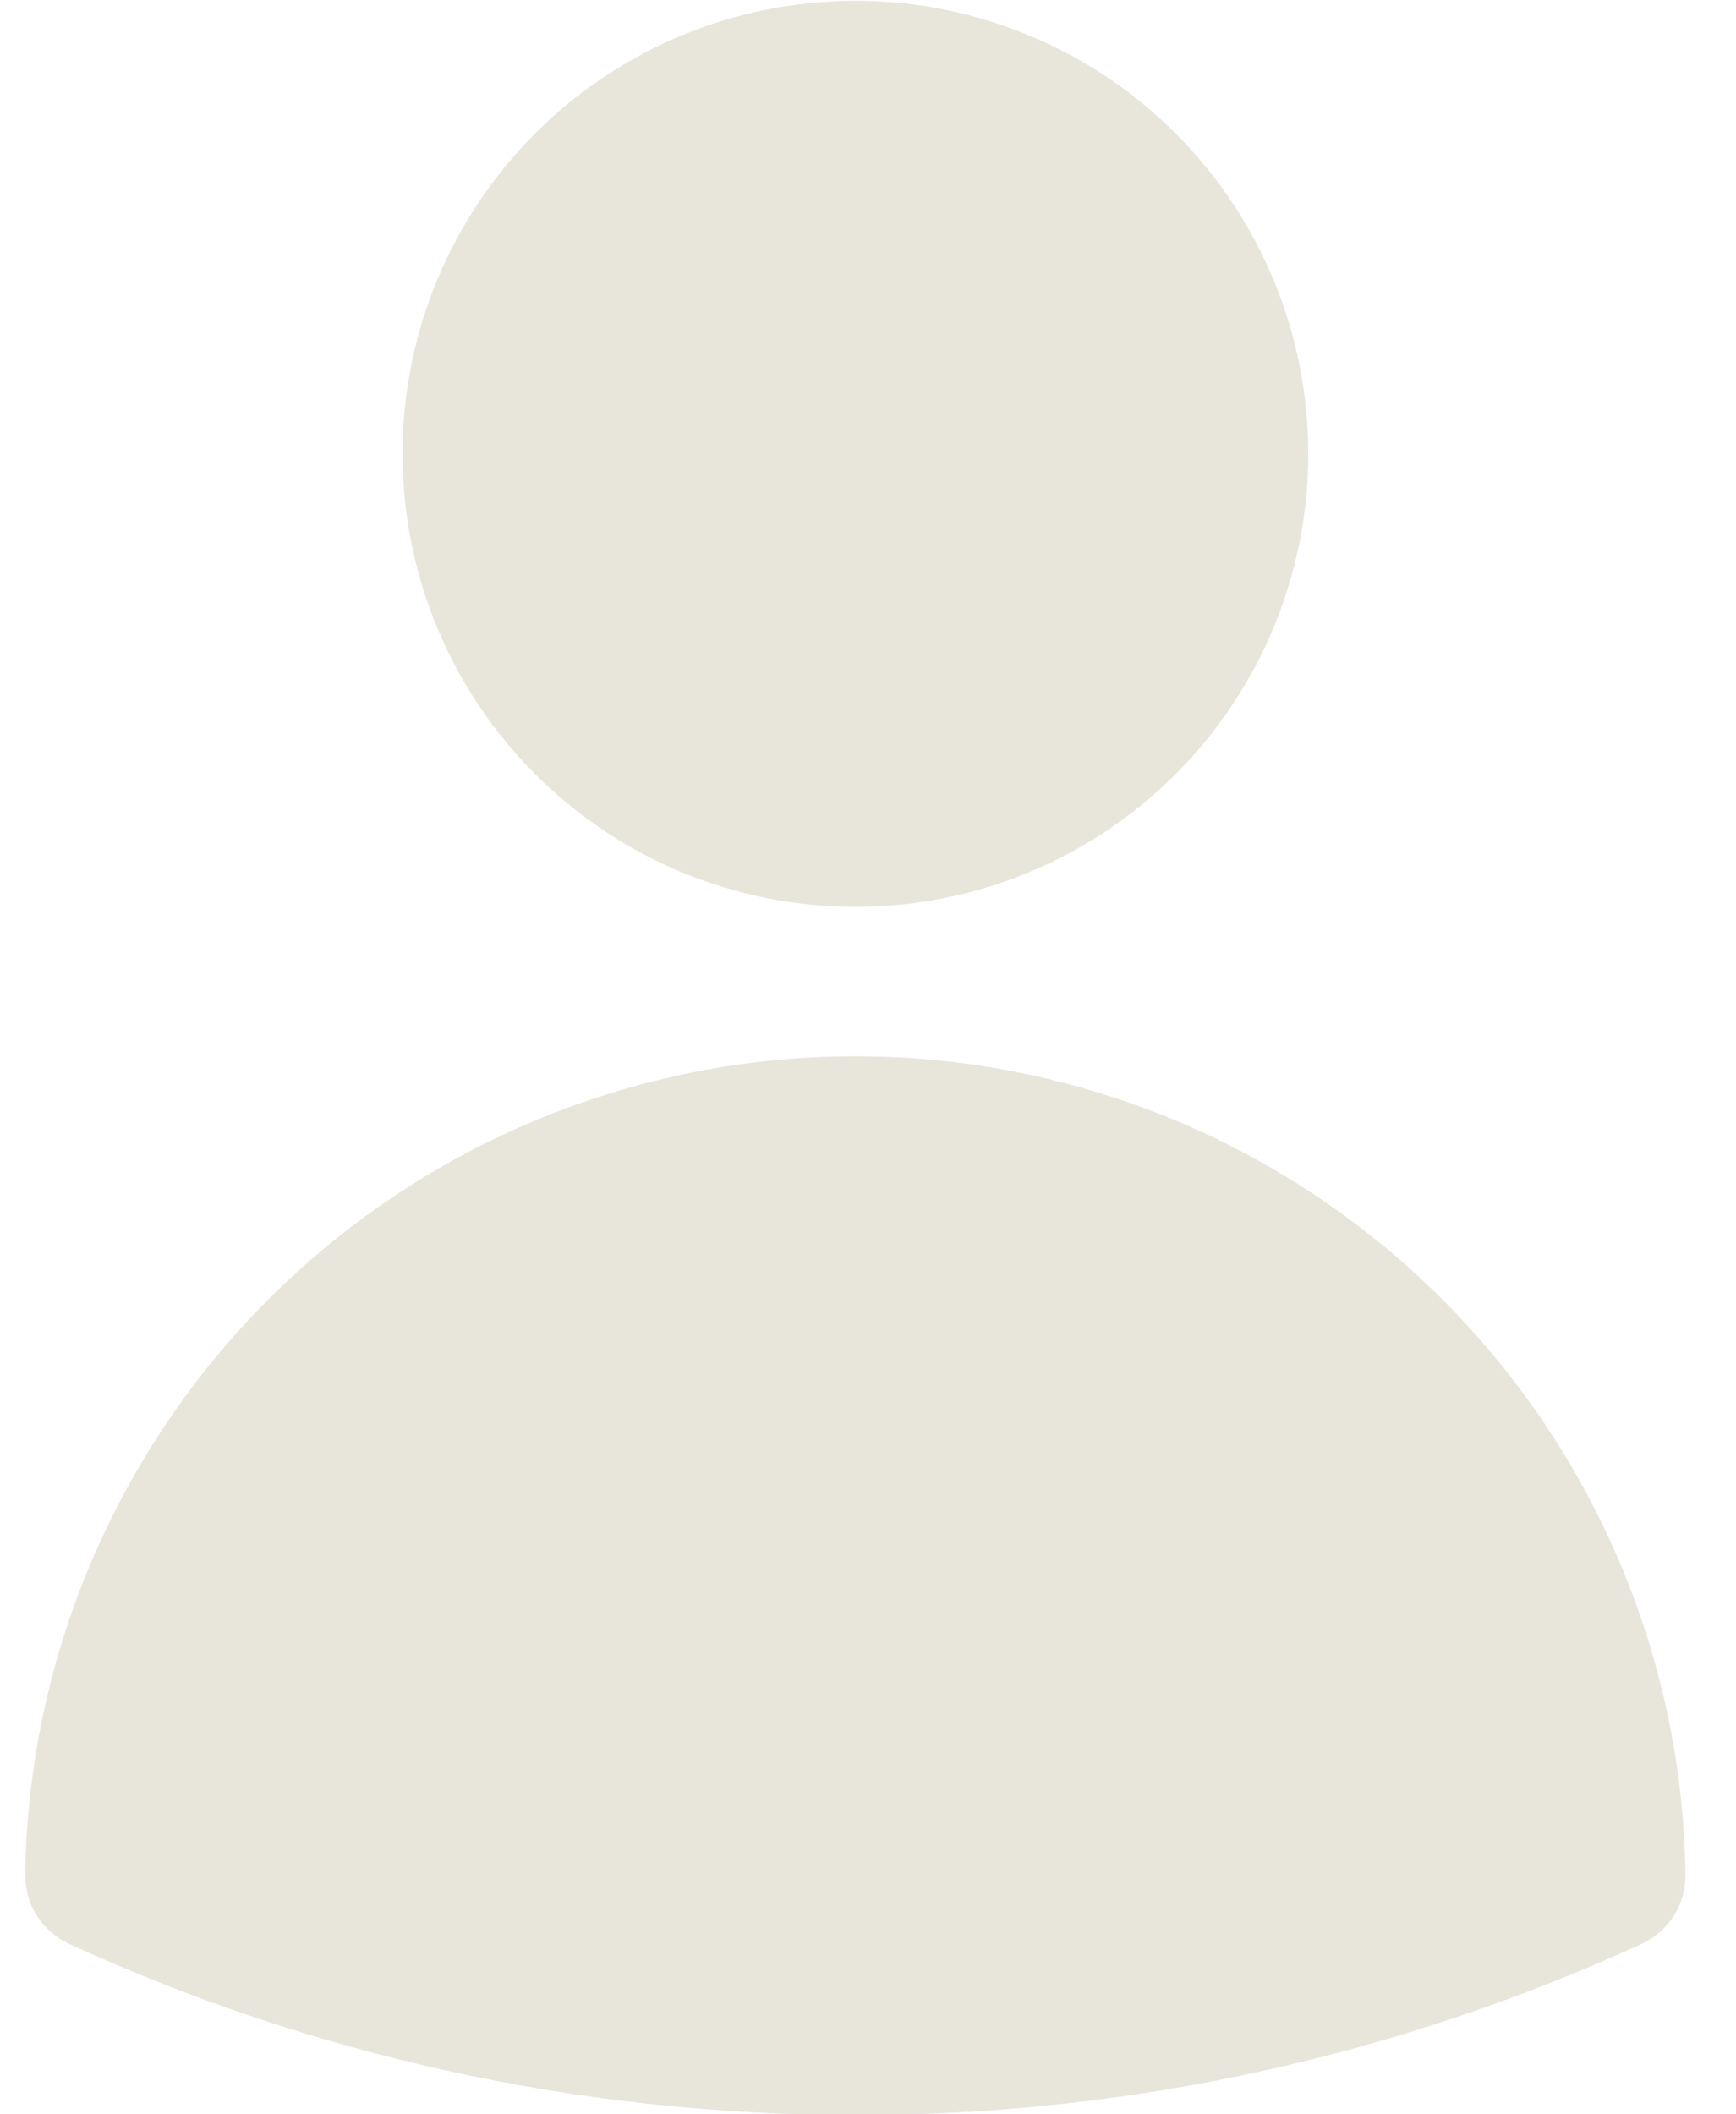 <svg width="23" height="28" viewBox="0 0 23 28" fill="none" xmlns="http://www.w3.org/2000/svg">
<path fill-rule="evenodd" clip-rule="evenodd" d="M5.333 6.01C5.333 4.418 5.965 2.892 7.09 1.767C8.215 0.642 9.742 0.01 11.333 0.01C12.924 0.01 14.45 0.642 15.575 1.767C16.701 2.892 17.333 4.418 17.333 6.01C17.333 7.601 16.701 9.127 15.575 10.252C14.45 11.378 12.924 12.01 11.333 12.01C9.742 12.01 8.215 11.378 7.09 10.252C5.965 9.127 5.333 7.601 5.333 6.01ZM0.334 24.816C0.379 21.929 1.558 19.175 3.615 17.149C5.673 15.123 8.445 13.988 11.333 13.988C14.22 13.988 16.992 15.123 19.05 17.149C21.108 19.175 22.287 21.929 22.331 24.816C22.335 25.011 22.282 25.202 22.178 25.367C22.075 25.531 21.925 25.662 21.749 25.743C18.481 27.241 14.928 28.015 11.333 28.01C7.618 28.01 4.089 27.199 0.917 25.743C0.74 25.662 0.591 25.531 0.487 25.367C0.384 25.202 0.331 25.011 0.334 24.816Z" fill="#E8E5DB"/>
</svg>
